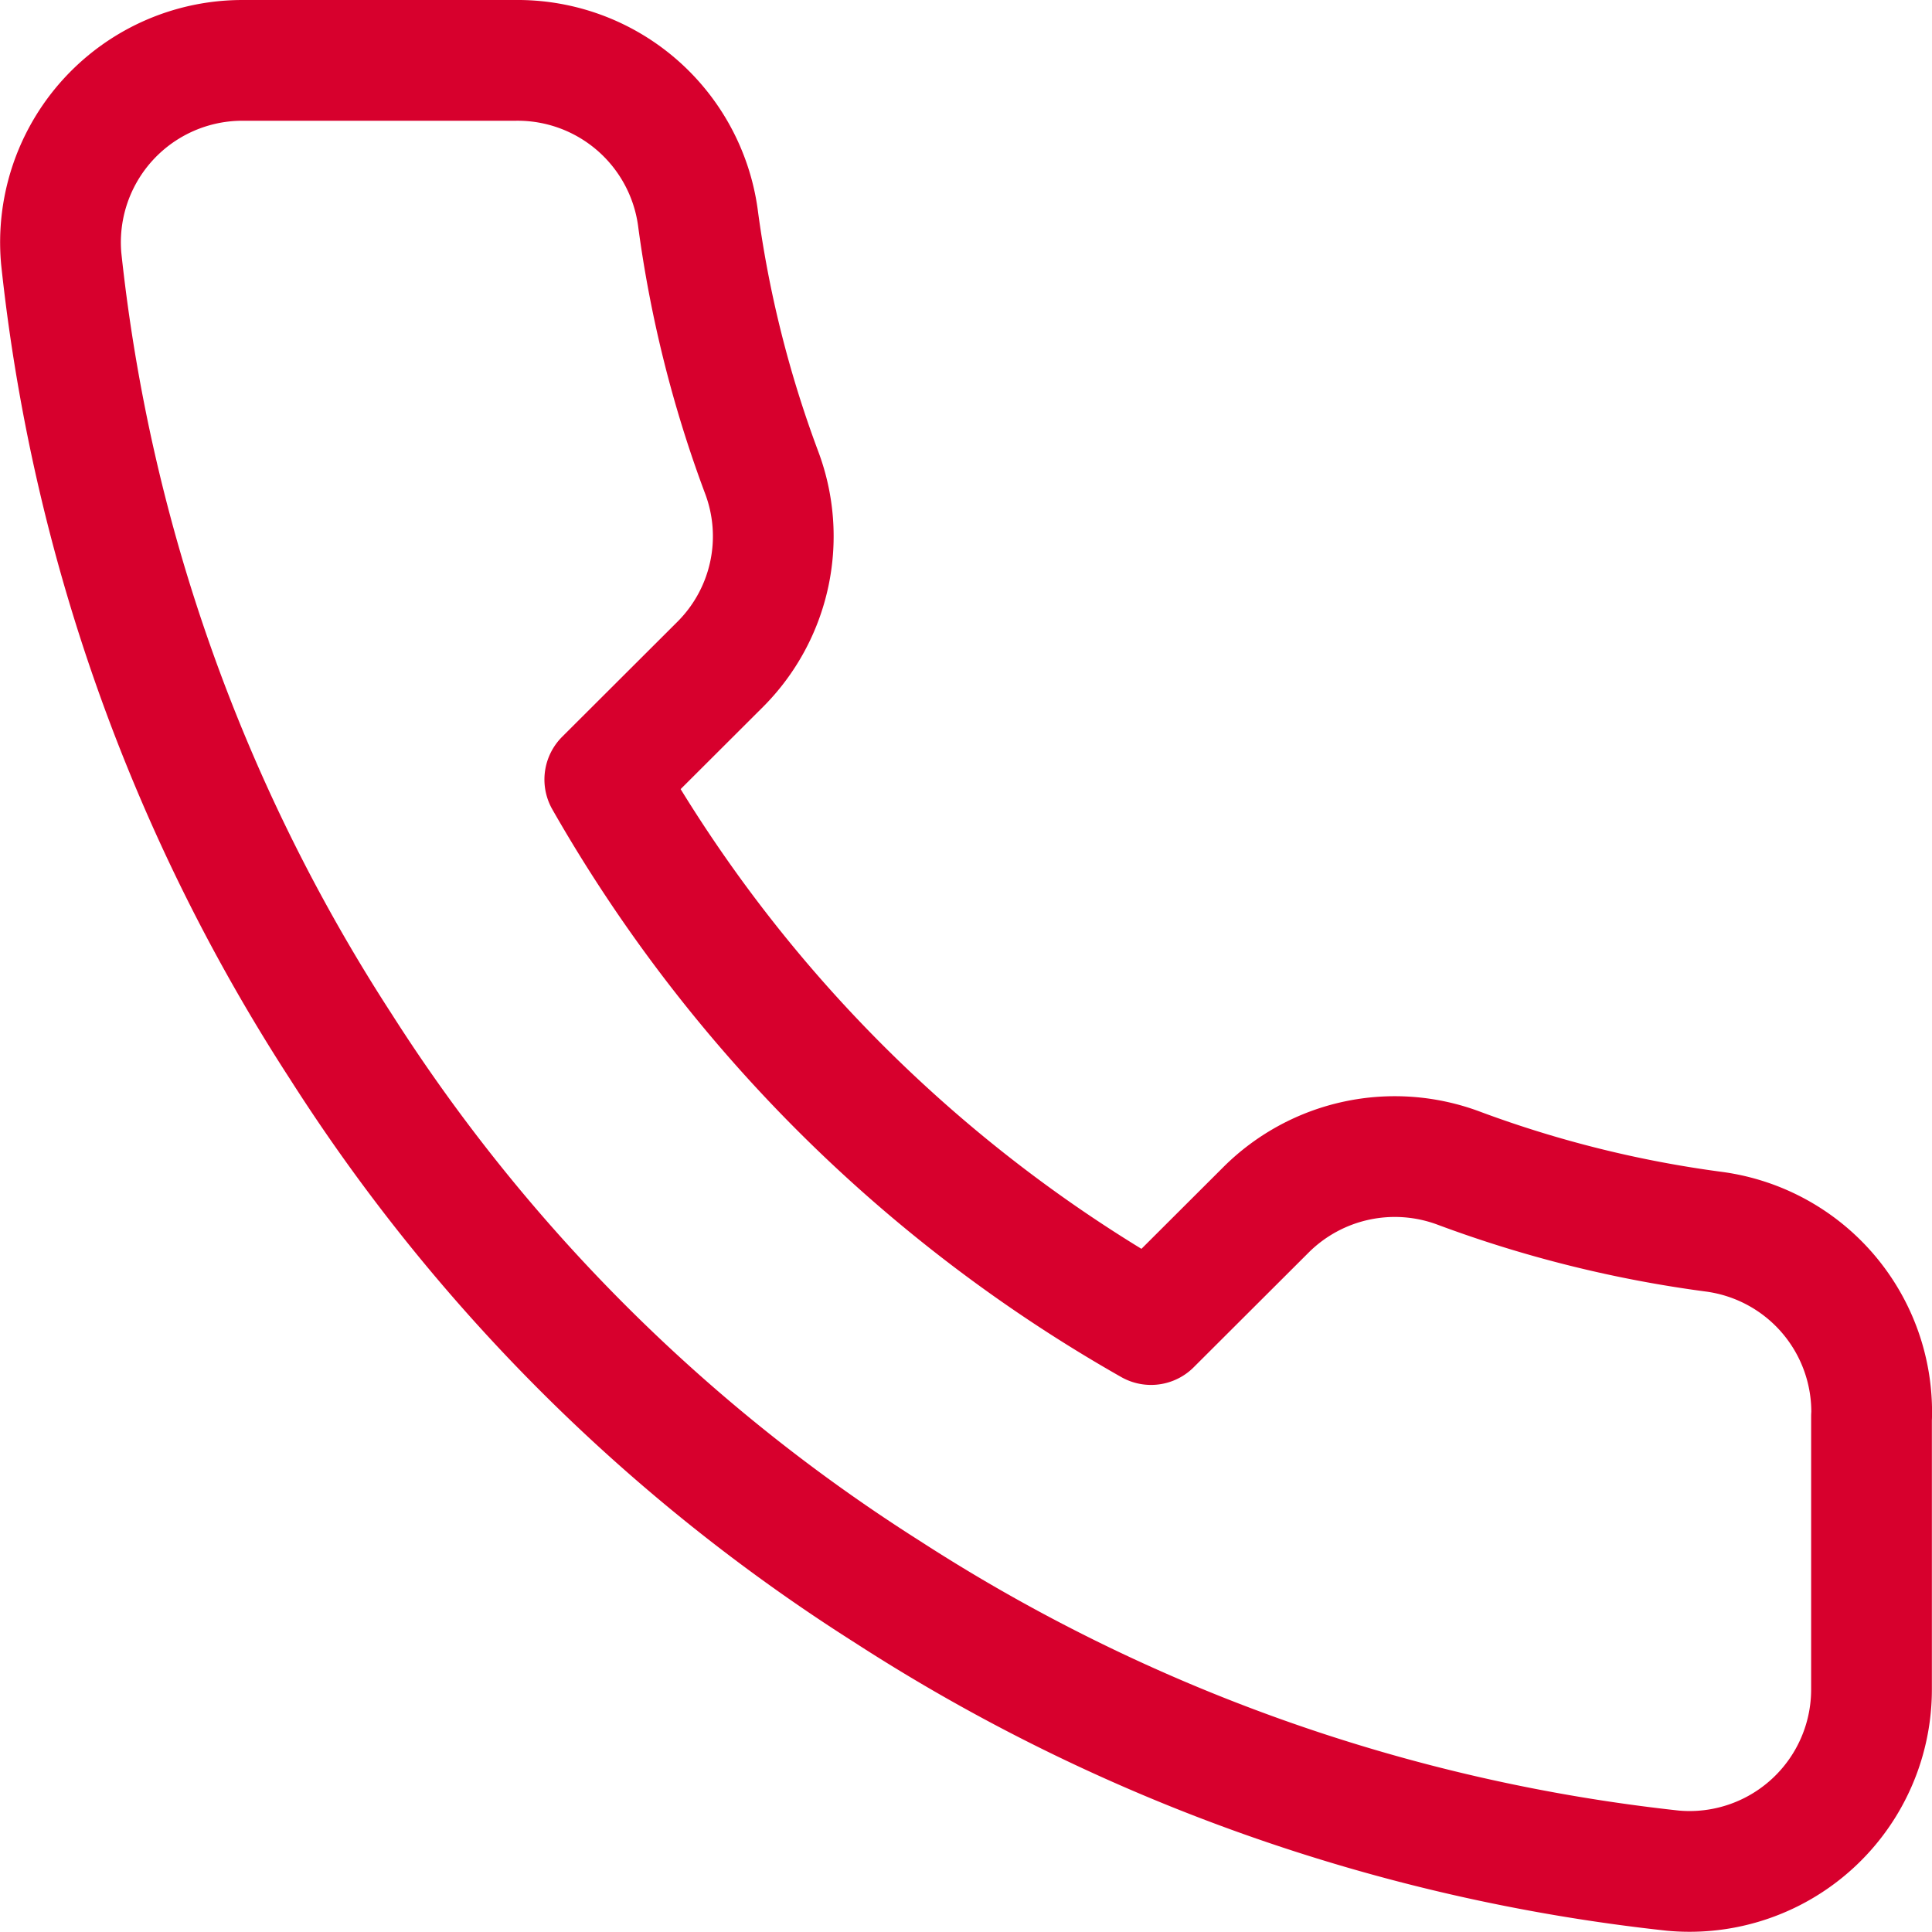 <svg xmlns="http://www.w3.org/2000/svg" width="16.001" height="16.001" viewBox="0 0 16.001 16.001"><g transform="translate(6279.001 -6616)"><rect width="16" height="16" transform="translate(-6279 6616)" fill="none"/><path d="M18.167,14.23v2.258a1.507,1.507,0,0,1-1.644,1.505,14.945,14.945,0,0,1-6.509-2.311,14.692,14.692,0,0,1-4.525-4.516A14.877,14.877,0,0,1,3.174,4.641,1.507,1.507,0,0,1,4.675,3H6.937A1.507,1.507,0,0,1,8.446,4.295,9.649,9.649,0,0,0,8.974,6.41,1.5,1.5,0,0,1,8.634,8l-.958.956A12.055,12.055,0,0,0,12.2,13.47l.958-.956a1.511,1.511,0,0,1,1.591-.339,9.7,9.7,0,0,0,2.119.527,1.506,1.506,0,0,1,1.3,1.528Z" transform="translate(-6281.668 6613.5)" fill="none" stroke="#d7002d" stroke-linecap="round" stroke-linejoin="round" stroke-width="1"/></g></svg>
